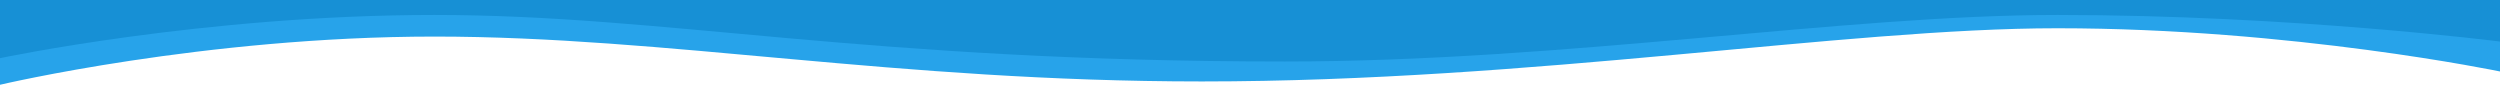 <svg
 xmlns="http://www.w3.org/2000/svg"
 xmlns:xlink="http://www.w3.org/1999/xlink"
 x="0px" y="0px" viewBox="0 0 1504 51" style="enable-background:new 0 0 1504 51;" xml:space="preserve">
<path fill-rule="evenodd"  fill="rgb(39, 163, 234)"
 d="M-0.000,0.000 L1504.000,0.000 L1504.000,43.000 C1504.000,43.000 1378.995,17.000 1237.723,17.000 C1108.953,17.000 923.326,49.000 723.004,49.000 C538.086,49.000 401.329,22.000 261.309,22.000 C122.782,22.000 -0.000,51.000 -0.000,51.000 L-0.000,0.000 Z"/>
<path fill-rule="evenodd"  fill="rgb(23, 144, 213)"
 d="M-0.000,0.000 L1504.000,0.000 L1504.000,25.000 C1504.000,25.000 1378.995,9.000 1237.723,9.000 C1108.953,9.000 941.744,37.000 773.004,37.000 C518.824,37.000 401.329,9.000 261.309,9.000 C122.782,9.000 -0.000,35.000 -0.000,35.000 L-0.000,0.000 Z"/>
</svg>
